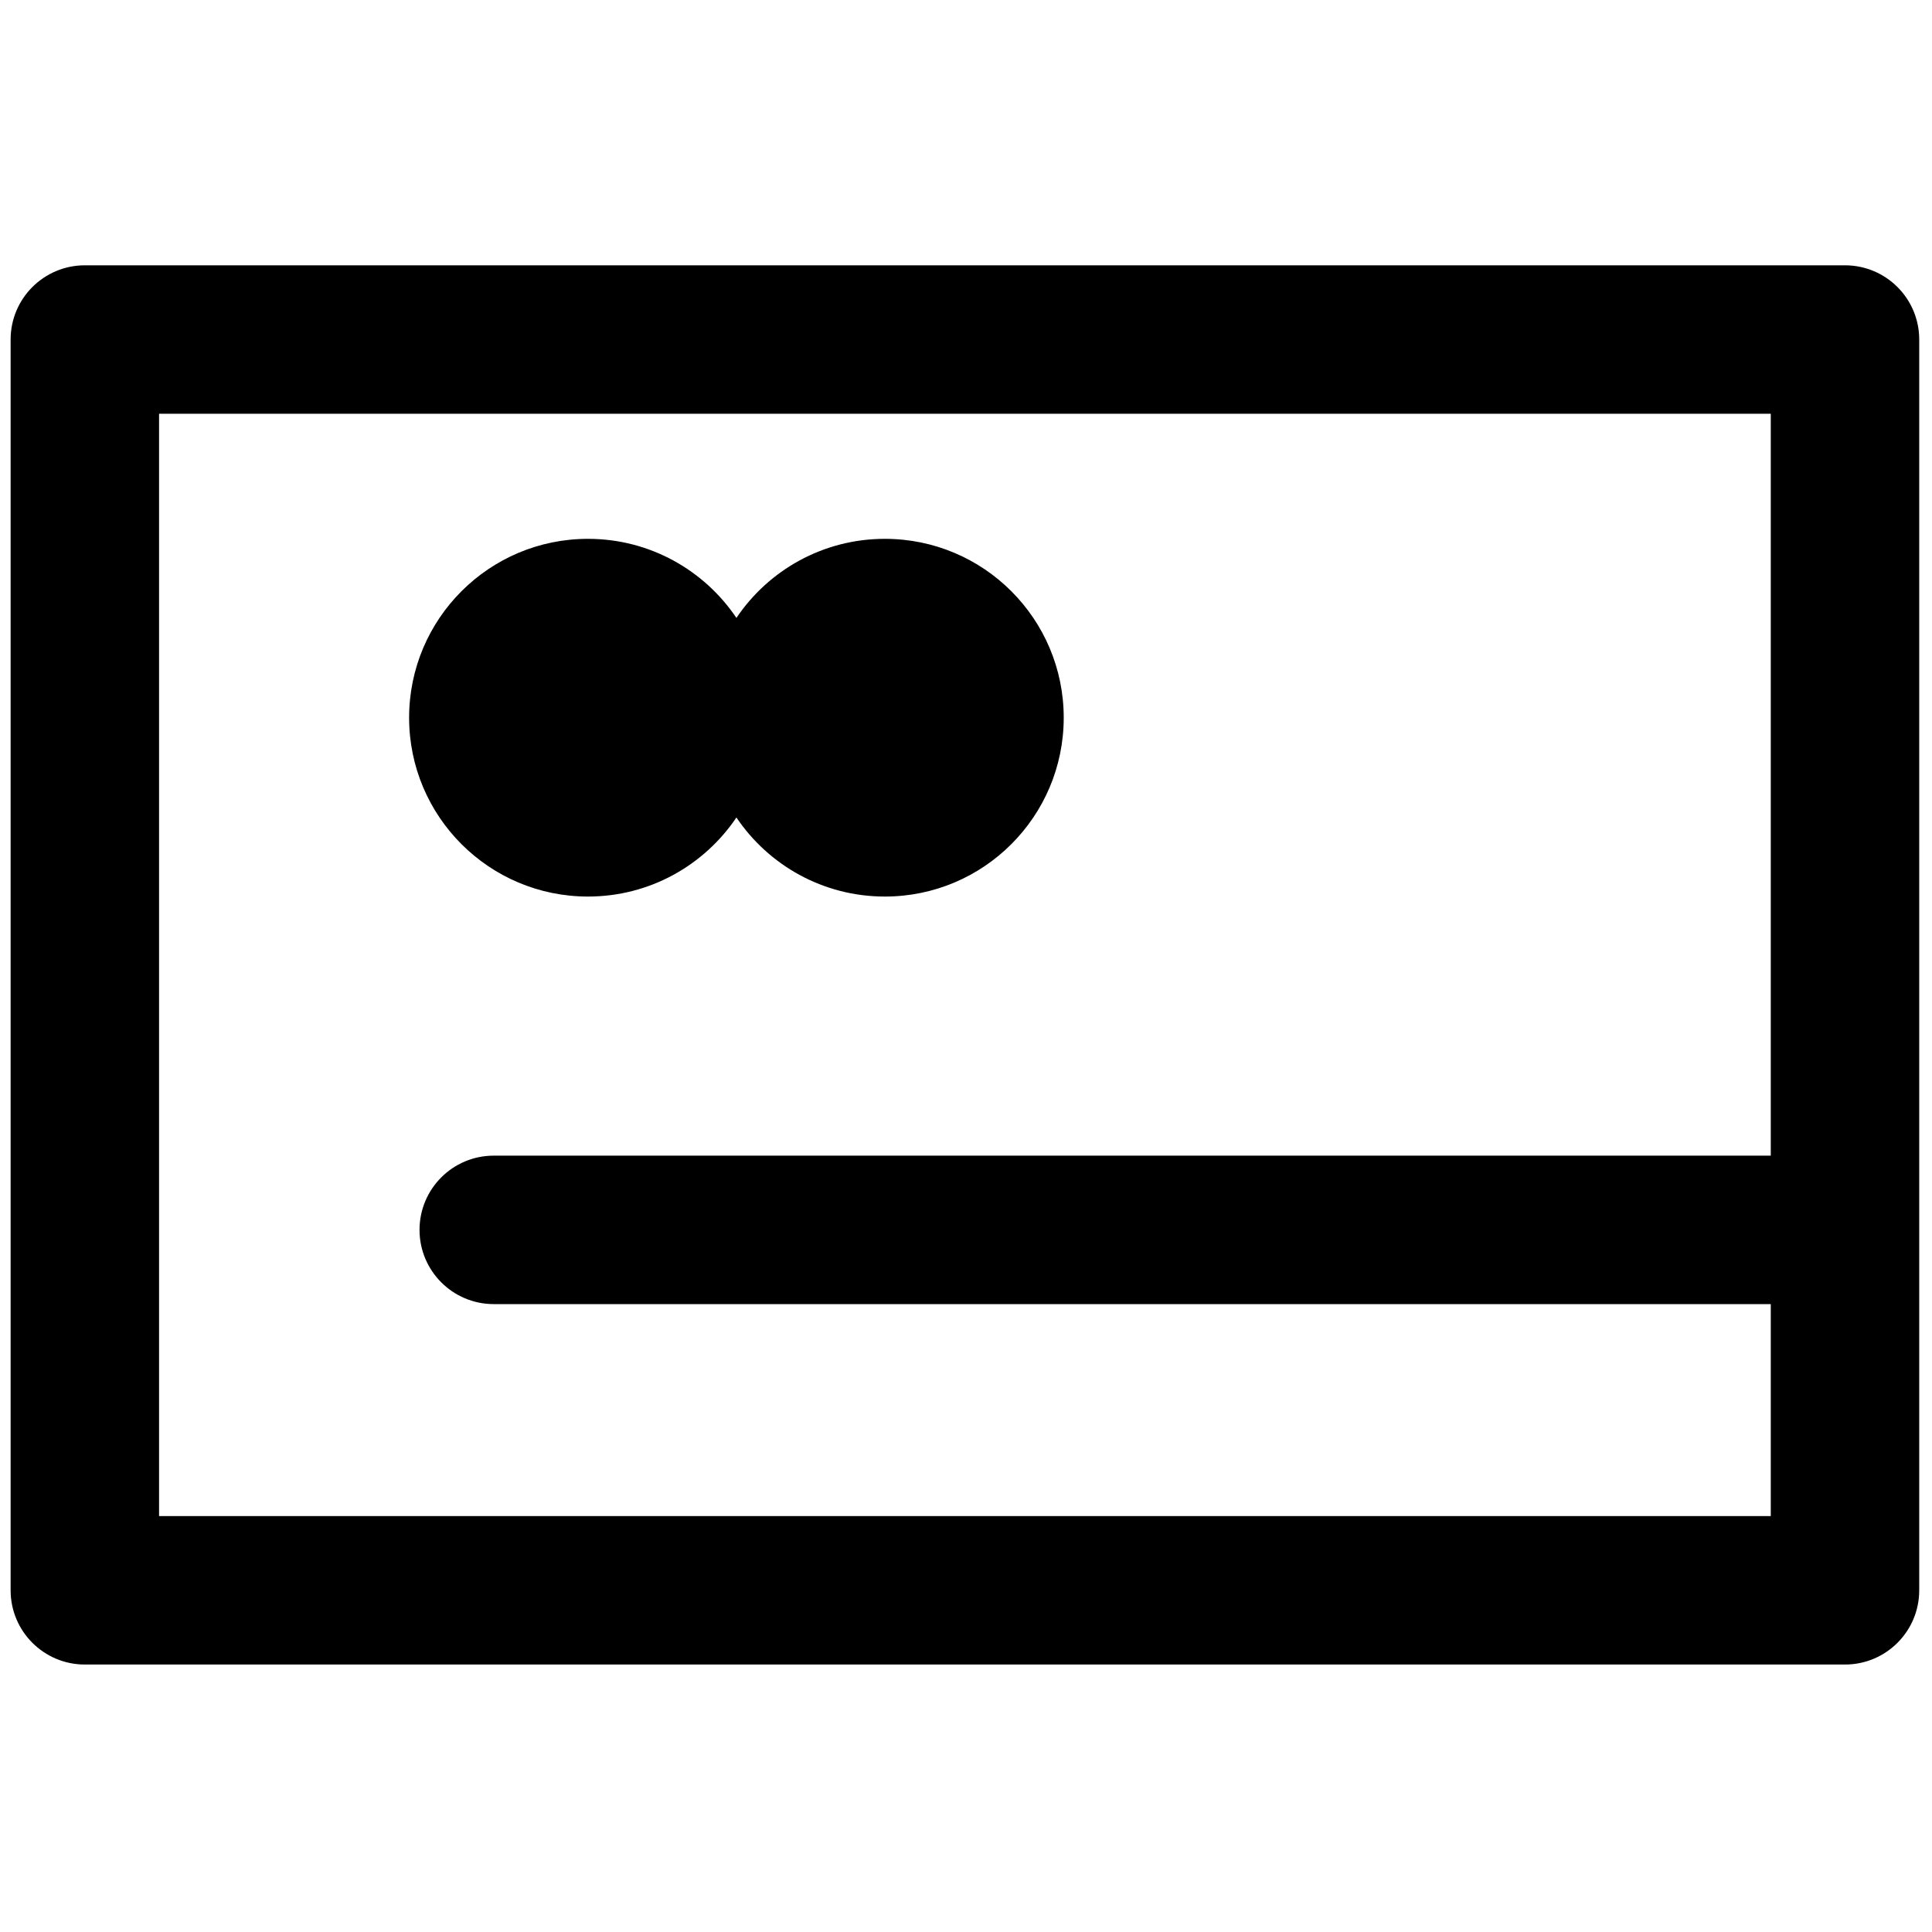 <svg xmlns="http://www.w3.org/2000/svg" xmlns:xlink="http://www.w3.org/1999/xlink" version="1.1" width="256" height="256" viewBox="0 0 256 256" xml:space="preserve">

<defs>
</defs>
<g style="stroke: none; stroke-width: 0; stroke-dasharray: none; stroke-linecap: butt; stroke-linejoin: miter; stroke-miterlimit: 10; fill: none; fill-rule: nonzero; opacity: 1;" transform="translate(1.407 1.407) scale(2.81 2.81)" >
	<path d="M 86.5 12.01 h -83 c -1.933 0 -3.5 1.567 -3.5 3.5 v 58.98 c 0 1.933 1.567 3.5 3.5 3.5 h 83 c 1.933 0 3.5 -1.567 3.5 -3.5 V 15.51 C 90 13.577 88.433 12.01 86.5 12.01 z M 7 70.99 V 19.01 h 76 v 34.984 H 22.782 c -1.933 0 -3.5 1.567 -3.5 3.5 s 1.567 3.5 3.5 3.5 H 83 v 9.996 H 7 z" style="stroke: none; stroke-width: 1; stroke-dasharray: none; stroke-linecap: butt; stroke-linejoin: miter; stroke-miterlimit: 10; fill: rgb(0,0,0); fill-rule: nonzero; opacity: 1;" transform=" matrix(1 0 0 1 0 0) " stroke-linecap="round" />
	<path d="M 41.225 24.908 c -2.916 0 -5.485 1.48 -7 3.729 c -1.515 -2.249 -4.084 -3.729 -7 -3.729 c -4.658 0 -8.434 3.776 -8.434 8.434 s 3.776 8.434 8.434 8.434 c 2.916 0 5.485 -1.48 7 -3.729 c 1.515 2.249 4.084 3.729 7 3.729 c 4.658 0 8.434 -3.776 8.434 -8.434 S 45.883 24.908 41.225 24.908 z" style="stroke: none; stroke-width: 1; stroke-dasharray: none; stroke-linecap: butt; stroke-linejoin: miter; stroke-miterlimit: 10; fill: rgb(0,0,0); fill-rule: nonzero; opacity: 1;" transform=" matrix(1 0 0 1 0 0) " stroke-linecap="round" />
</g>
</svg>